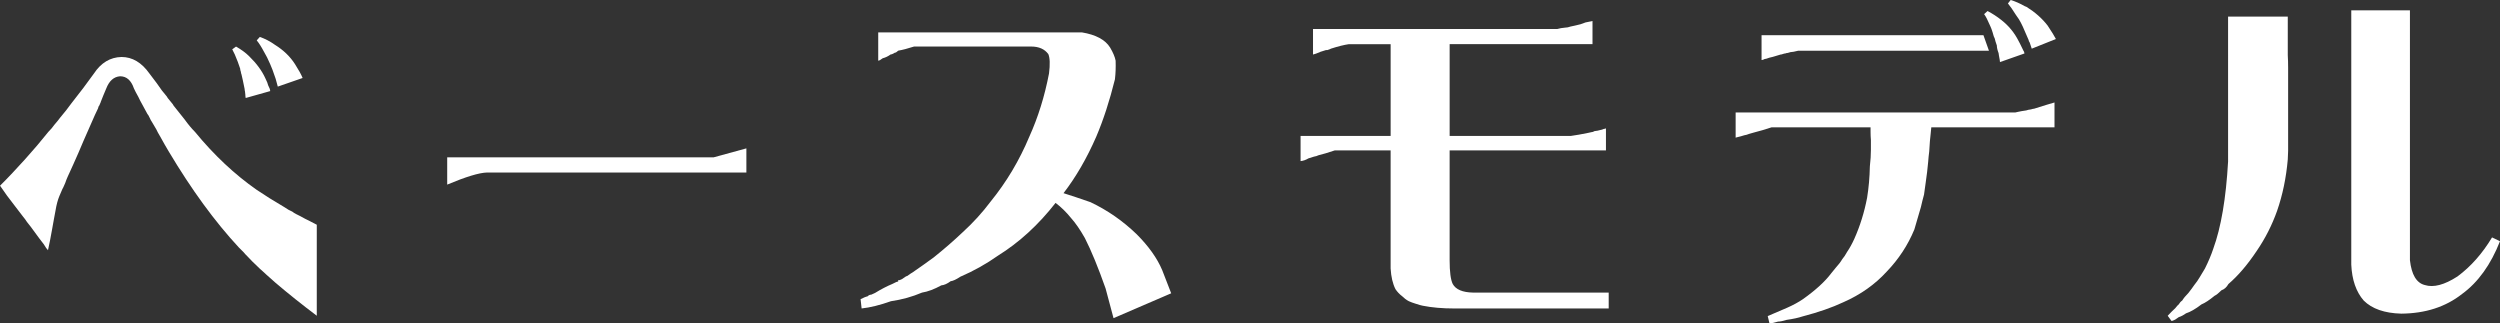 <?xml version="1.0" encoding="UTF-8"?><svg id="b" xmlns="http://www.w3.org/2000/svg" viewBox="0 0 141.503 18.301"><rect x="0" y="0" width="141.503" height="18.301" fill="#333333" stroke="none"/><g id="c"><g id="d"><g id="e"><path d="M17.93,13.652v4.219c-.847-.638-1.621-1.257-2.324-1.855-.183-.156-.358-.312-.527-.469-.092-.078-.176-.156-.254-.234-.065-.052-.156-.137-.273-.254-.183-.169-.352-.338-.508-.508-.131-.13-.215-.221-.254-.273-.014-.013-.104-.104-.273-.273-1.354-1.458-2.676-3.268-3.965-5.43-.156-.26-.312-.533-.469-.82-.117-.195-.195-.338-.234-.43-.117-.195-.202-.338-.254-.43-.039-.052-.078-.123-.117-.215-.053-.117-.098-.195-.137-.234-.117-.221-.202-.377-.254-.469-.117-.208-.202-.371-.254-.488-.117-.208-.202-.371-.254-.488-.156-.455-.417-.684-.781-.684-.352.026-.612.254-.781.684-.117.273-.222.527-.312.762-.014.053-.026.085-.039.098l-.039.098c-.039.039-.065.098-.078.176-.039.092-.098.215-.176.371-.222.508-.437.996-.645,1.465-.195.469-.391.918-.586,1.348-.117.248-.222.476-.312.684-.053.117-.098.234-.137.352-.039.078-.065.137-.078.176-.039.092-.065.144-.078.156-.065.156-.124.293-.176.41-.092.222-.163.488-.215.801-.026.117-.059.293-.098.527-.026.156-.059.339-.098.547-.078.443-.156.84-.234,1.191-.065-.064-.144-.176-.234-.332-.078-.104-.163-.215-.254-.332-.209-.286-.371-.508-.488-.664-.053-.064-.124-.156-.215-.273-.065-.104-.137-.201-.215-.293-.144-.195-.293-.391-.449-.586-.339-.43-.625-.82-.859-1.172.273-.273.508-.514.703-.723.234-.26.469-.514.703-.762.481-.533.924-1.055,1.328-1.562.143-.143.254-.273.332-.391.169-.195.279-.332.332-.41.234-.273.449-.547.645-.82.455-.572.879-1.133,1.27-1.68.403-.611.924-.924,1.562-.938.611,0,1.139.312,1.582.938.312.404.547.723.703.957.078.104.137.176.176.215.091.104.143.176.156.215.078.104.137.176.176.215.091.104.143.176.156.215.039.053.064.085.078.098.039.053.064.085.078.098.039.053.064.085.078.098.039.053.064.085.078.098.039.053.064.085.078.098.039.053.064.085.078.098.039.053.064.085.078.098.039.053.064.085.078.098.195.273.391.508.586.703,1.08,1.315,2.246,2.409,3.496,3.281.442.3.963.625,1.562.977.169.117.318.202.449.254.064.053.137.098.215.137l.234.117c.208.117.371.202.488.254.143.078.293.156.449.234v.938ZM13.633,4.062c-.026-.064-.039-.123-.039-.176-.053-.143-.098-.273-.137-.391-.117-.312-.222-.547-.312-.703l.215-.156c.299.17.547.352.742.547.416.404.723.82.918,1.25.091.183.143.312.156.391.078.144.117.254.117.332l-1.387.391c-.014-.078-.02-.143-.02-.195-.014-.078-.02-.137-.02-.176-.014-.052-.02-.098-.02-.137-.078-.391-.137-.664-.176-.82-.014-.025-.026-.078-.039-.156ZM14.941,2.93c-.144-.273-.28-.488-.41-.645l.176-.195c.299.104.586.254.859.449.481.3.859.664,1.133,1.094.208.326.352.586.43.781l-1.406.488c-.039-.13-.078-.273-.117-.43-.014-.025-.02-.045-.02-.059-.117-.352-.215-.611-.293-.781-.117-.273-.234-.508-.352-.703Z" style="fill:#fff;"/><path d="M42.246,8.398v1.367h-14.688c-.443.014-1.191.241-2.246.684v-1.543h15.078l1.855-.508Z" style="fill:#fff;"/><path d="M66.289,16.602l-3.262,1.406-.449-1.68c-.417-1.185-.808-2.135-1.172-2.852-.273-.481-.534-.859-.781-1.133-.273-.338-.566-.625-.879-.859-.964,1.237-2.051,2.233-3.262,2.988-.664.469-1.374.866-2.129,1.191-.234.156-.417.241-.547.254-.195.144-.371.222-.527.234-.404.222-.769.358-1.094.41-.547.234-1.133.397-1.758.488-.625.222-1.179.358-1.66.41l-.059-.527c.182-.091.312-.144.391-.156.065-.065.137-.098.215-.098.13-.065.202-.098.215-.098.338-.208.664-.378.977-.508.169-.091.28-.137.332-.137v-.078h.078l.137-.059c.156-.117.254-.176.293-.176.182-.13.28-.195.293-.195.417-.286.82-.572,1.211-.859.586-.469,1.133-.943,1.641-1.426.586-.533,1.113-1.113,1.582-1.738.898-1.106,1.627-2.33,2.188-3.672.495-1.094.866-2.285,1.113-3.574.065-.521.052-.885-.039-1.094-.208-.286-.534-.43-.977-.43h-6.621c-.365.117-.664.195-.898.234-.078.078-.144.117-.195.117-.104.065-.183.098-.234.098-.144.104-.293.176-.449.215-.117.092-.202.137-.254.137v-1.602h11.523c.794.131,1.328.417,1.602.859.169.287.273.534.312.742.013.378,0,.729-.039,1.055-.3,1.211-.651,2.292-1.055,3.242-.534,1.225-1.152,2.292-1.855,3.203.417.131.924.3,1.523.508.963.456,1.836,1.062,2.617,1.816.677.678,1.159,1.354,1.445,2.031l.508,1.309Z" style="fill:#fff;"/><path d="M91.054,16.562v.898h-8.73c-.677,0-1.276-.052-1.797-.156-.078-.013-.215-.052-.41-.117-.13-.039-.254-.085-.371-.137-.078-.039-.149-.085-.215-.137-.013-.013-.065-.059-.156-.137-.156-.117-.286-.254-.391-.41-.156-.312-.247-.703-.273-1.172v-6.68h-3.164c-.391.131-.696.222-.918.273-.078.039-.163.065-.254.078l-.312.098c-.156.092-.306.144-.449.156v-1.426h5.098V2.5h-2.363c-.273.039-.612.124-1.016.254-.013.014-.078.039-.195.078h-.078l-.312.098c-.208.092-.352.144-.43.156v-1.445h13.828c.13-.039.28-.064.449-.078.091,0,.188-.02.293-.059l.273-.059c.208-.039.403-.098.586-.176l.391-.078v1.309h-8.086v5.195h6.855c.286-.039.618-.098.996-.176.078-.013.137-.025.176-.039.052,0,.11-.02.176-.059.13-.013.234-.032.312-.059.078-.013.144-.032.195-.059.078-.013.124-.025.137-.039v1.25h-8.848v6.211c0,.664.059,1.113.176,1.348.169.312.554.476,1.152.488h1.602-1.602,7.676Z" style="fill:#fff;"/><path d="M114.237,6.328c.052-.013.117-.025.195-.039.052-.013.137-.025.254-.039.065-.025.156-.045.273-.059.078-.025.137-.039.176-.039.573-.182.957-.299,1.152-.352v1.406h-6.973c-.013.104-.026.234-.039.391-.013.078-.02.144-.02.195-.013.092-.02.156-.02.195-.013.144-.026.339-.039.586-.026.195-.046.391-.059.586-.026.209-.046.397-.059.566-.039.273-.065.469-.078.586-.026.156-.059.391-.098.703-.065.234-.124.469-.176.703-.117.417-.241.84-.371,1.27-.365.886-.886,1.68-1.562,2.383-.664.729-1.484,1.309-2.461,1.738-.638.3-1.406.566-2.305.801-.234.078-.534.144-.898.195-.208.065-.371.098-.488.098-.208.065-.371.098-.488.098l-.098-.41c.338-.144.703-.3,1.094-.469.352-.156.651-.319.898-.488.716-.508,1.25-.996,1.602-1.465.078-.091.163-.195.254-.312.156-.169.28-.332.371-.488.091-.104.182-.24.273-.41.143-.208.28-.455.41-.742.325-.729.566-1.504.723-2.324.091-.56.143-1.152.156-1.777.039-.338.059-.65.059-.938v-.547c-.013-.156-.02-.312-.02-.469v-.254h-5.605c-.352.117-.684.215-.996.293-.052.014-.144.039-.273.078-.091.039-.183.065-.273.078-.117.039-.261.078-.43.117-.026.014-.046.02-.059.02v-1.426h15.82c.039-.013.098-.025.176-.039ZM99.882,3.34c-.065.039-.124.059-.176.059v-1.406h12.559l.312.879h-10.801c-.208.053-.352.078-.43.078-.117.039-.202.059-.254.059-.013.014-.039.02-.078.02-.039.014-.065.02-.078.02-.065.026-.117.039-.156.039-.378.117-.586.176-.625.176-.144.053-.234.078-.273.078ZM112.792,1.855c-.052-.169-.098-.293-.137-.371-.144-.338-.261-.566-.352-.684l.195-.176c.273.144.534.312.781.508.417.326.742.723.977,1.191.013.014.104.195.273.547.026.026.045.078.059.156l-1.387.488c0-.052-.02-.176-.059-.371-.013-.052-.02-.098-.02-.137-.065-.169-.098-.312-.098-.43-.065-.182-.104-.312-.117-.391-.039-.064-.078-.176-.117-.332ZM114.276,1.094c-.078-.117-.137-.201-.176-.254-.169-.273-.319-.488-.449-.645l.156-.195c.26.078.527.195.801.352.026.014.059.026.098.039.481.3.879.651,1.191,1.055.234.352.391.605.469.762l-1.367.547-.117-.352c-.039-.052-.059-.098-.059-.137-.169-.377-.28-.631-.332-.762-.065-.143-.137-.279-.215-.41Z" style="fill:#fff;"/><path d="M129.491.938v2.188c.013.209.02.449.02.723v4.688c-.013.273-.02.437-.02.488-.091,1.042-.293,2.012-.605,2.91-.287.808-.671,1.562-1.152,2.266-.521.781-1.055,1.406-1.602,1.875-.104.183-.234.3-.391.352-.169.169-.3.273-.391.312-.3.247-.547.41-.742.488-.339.261-.632.43-.879.508-.144.104-.28.176-.41.215-.195.144-.332.215-.41.215l-.215-.293c.156-.169.299-.312.43-.43.078-.104.143-.176.195-.215.052-.091.117-.163.195-.215.078-.13.195-.273.352-.43.143-.183.254-.332.332-.449.117-.144.221-.293.312-.449.143-.247.241-.41.293-.488.195-.391.352-.762.469-1.113.442-1.211.723-2.857.84-4.941V.938h3.379ZM141.503,13.652c-.521,1.328-1.237,2.324-2.148,2.988-.925.729-2.07,1.101-3.438,1.113-.951-.026-1.66-.273-2.129-.742-.43-.495-.664-1.172-.703-2.031V.586h3.32v14.141c.091.82.371,1.289.84,1.406.495.156,1.113-.007,1.855-.488.755-.56,1.406-1.295,1.953-2.207.143.065.293.137.449.215Z" style="fill:#fff;"/></g></g></g></svg>